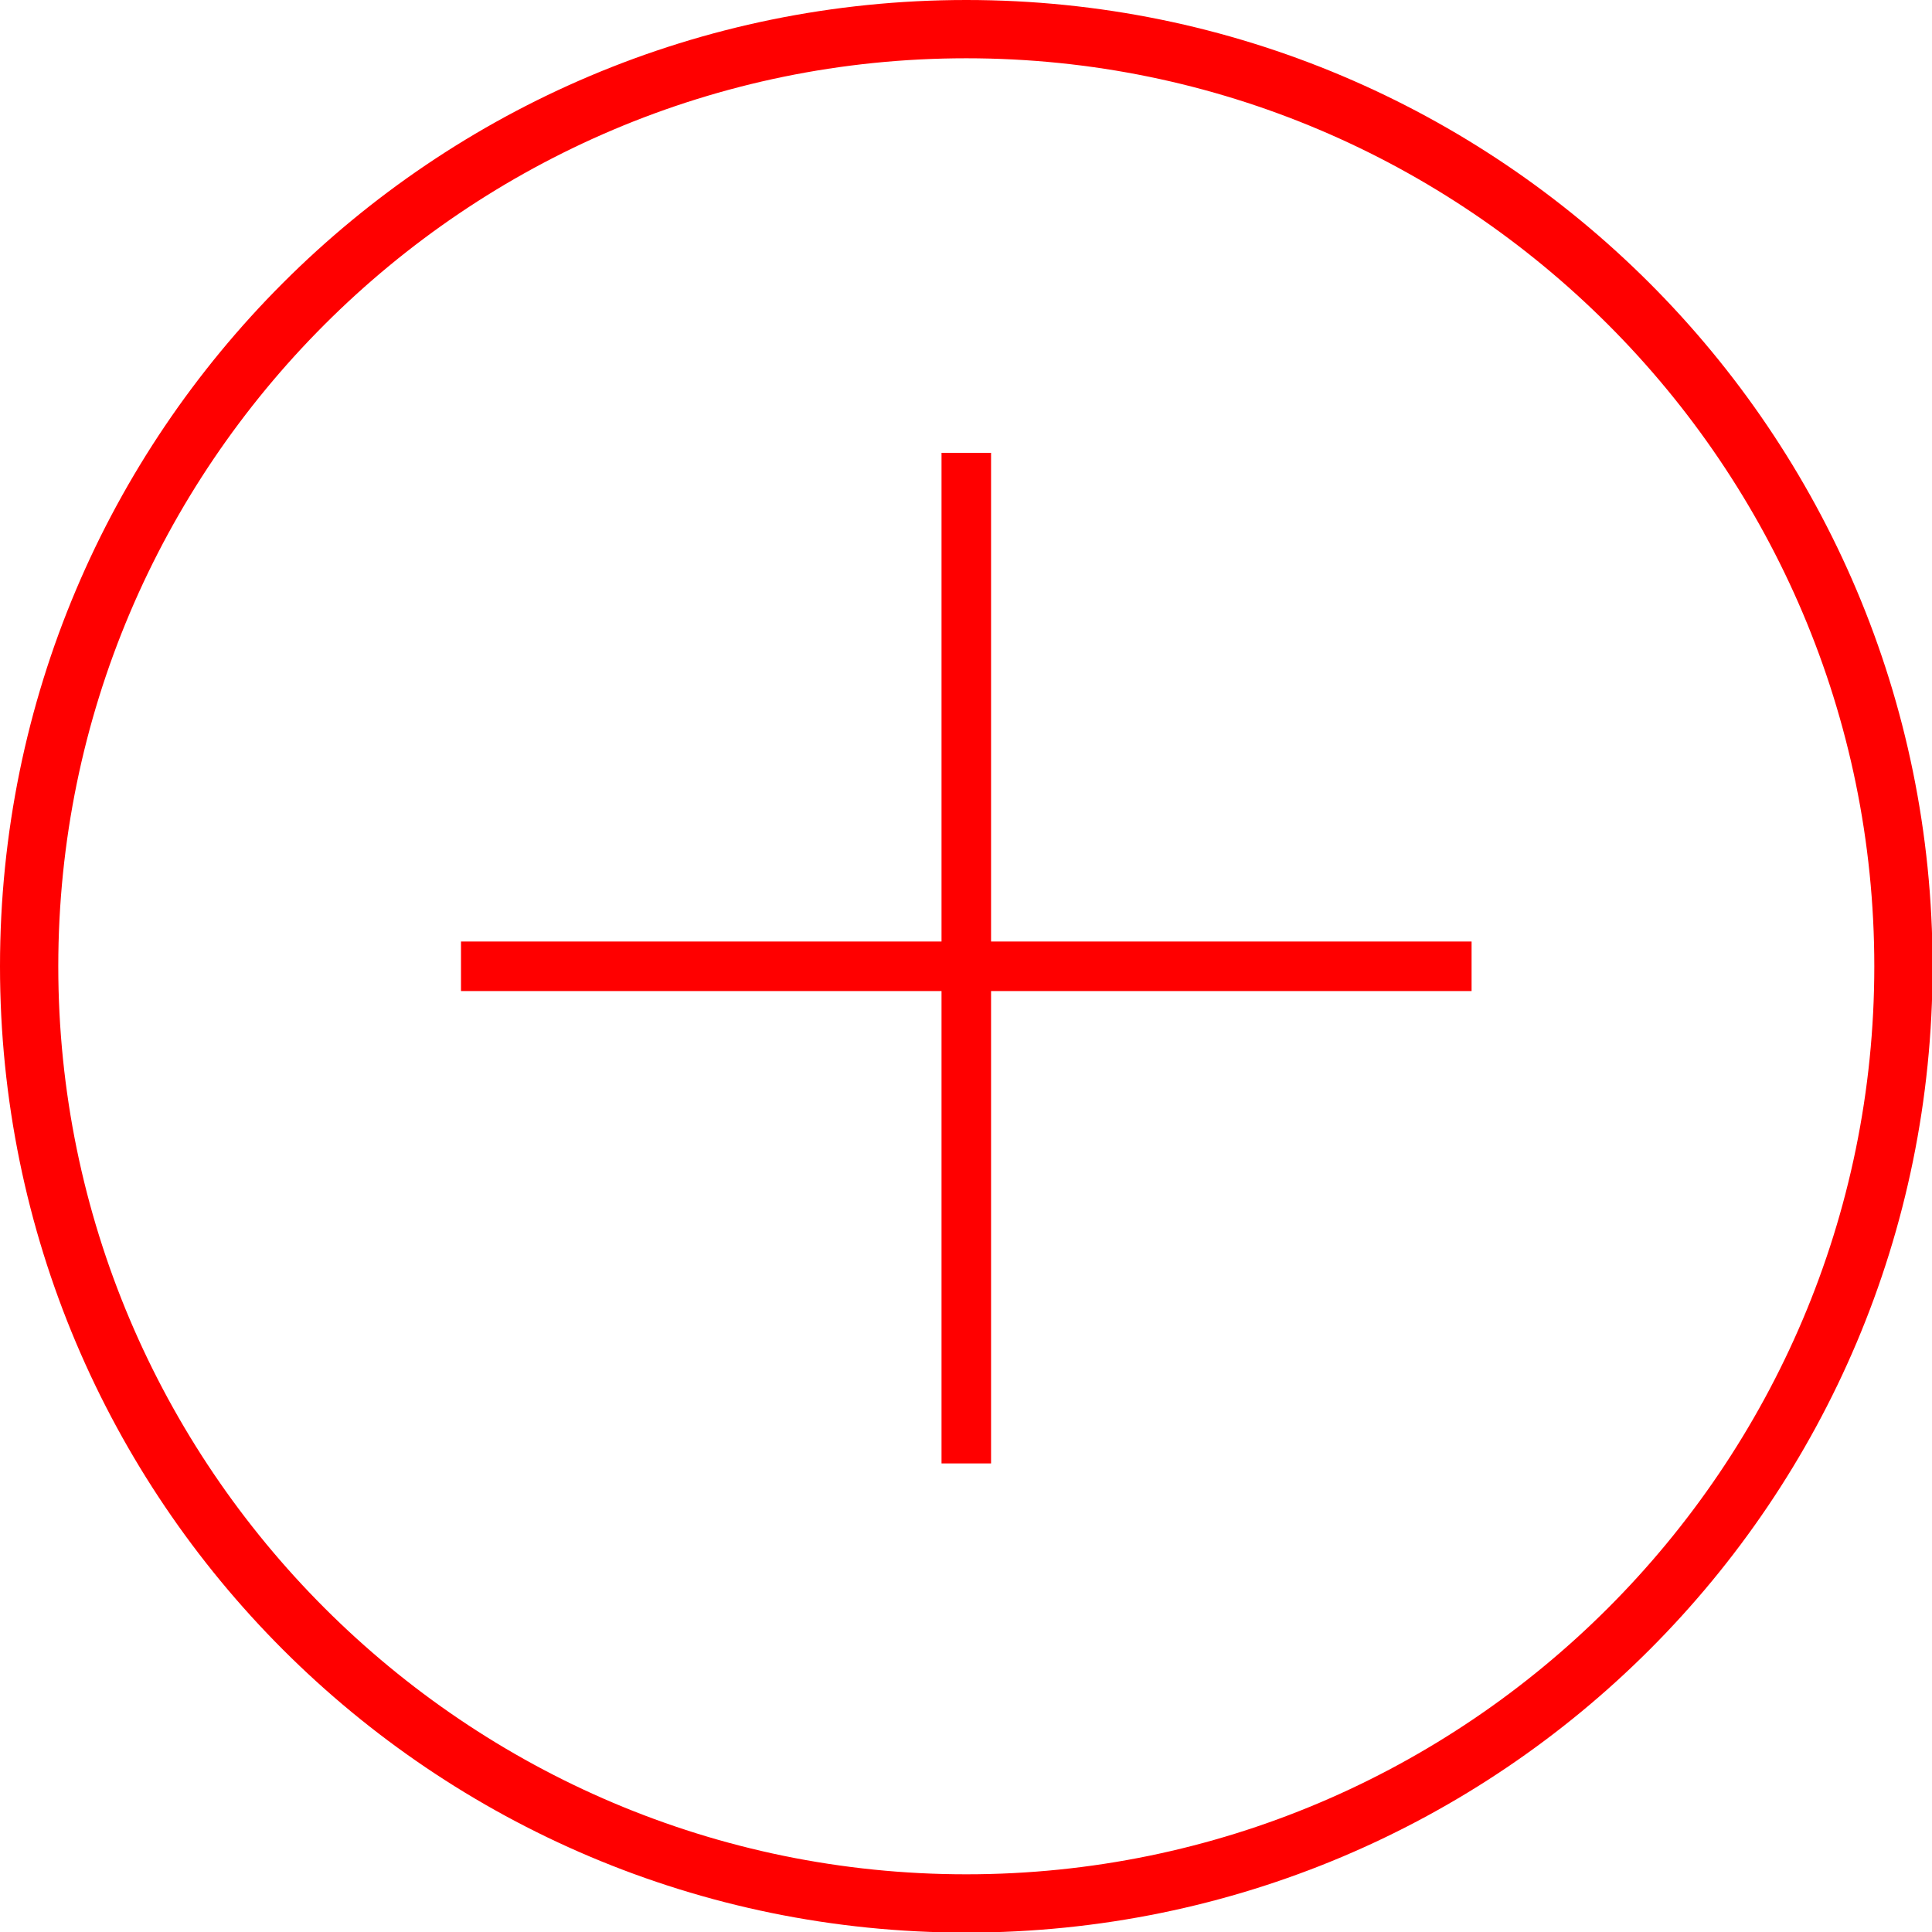 <?xml version="1.0" encoding="UTF-8"?><svg id="Layer_1" xmlns="http://www.w3.org/2000/svg" width="33.15" height="33.15" viewBox="0 0 33.15 33.15"><defs><style>.cls-1{fill:red;}.cls-2{fill:none;stroke:red;stroke-miterlimit:10;stroke-width:.85px;}</style></defs><path class="cls-1" d="m16.58,1c8.59,0,15.58,6.99,15.58,15.58s-6.99,15.58-15.58,15.58S1,25.17,1,16.58,7.99,1,16.58,1m0-1C7.42,0,0,7.42,0,16.58s7.42,16.58,16.58,16.58,16.58-7.42,16.58-16.58S25.73,0,16.58,0h0Z"/><line class="cls-2" x1="16.58" y1="7.77" x2="16.58" y2="25.11"/><line class="cls-2" x1="25.25" y1="16.58" x2="7.91" y2="16.58"/></svg>